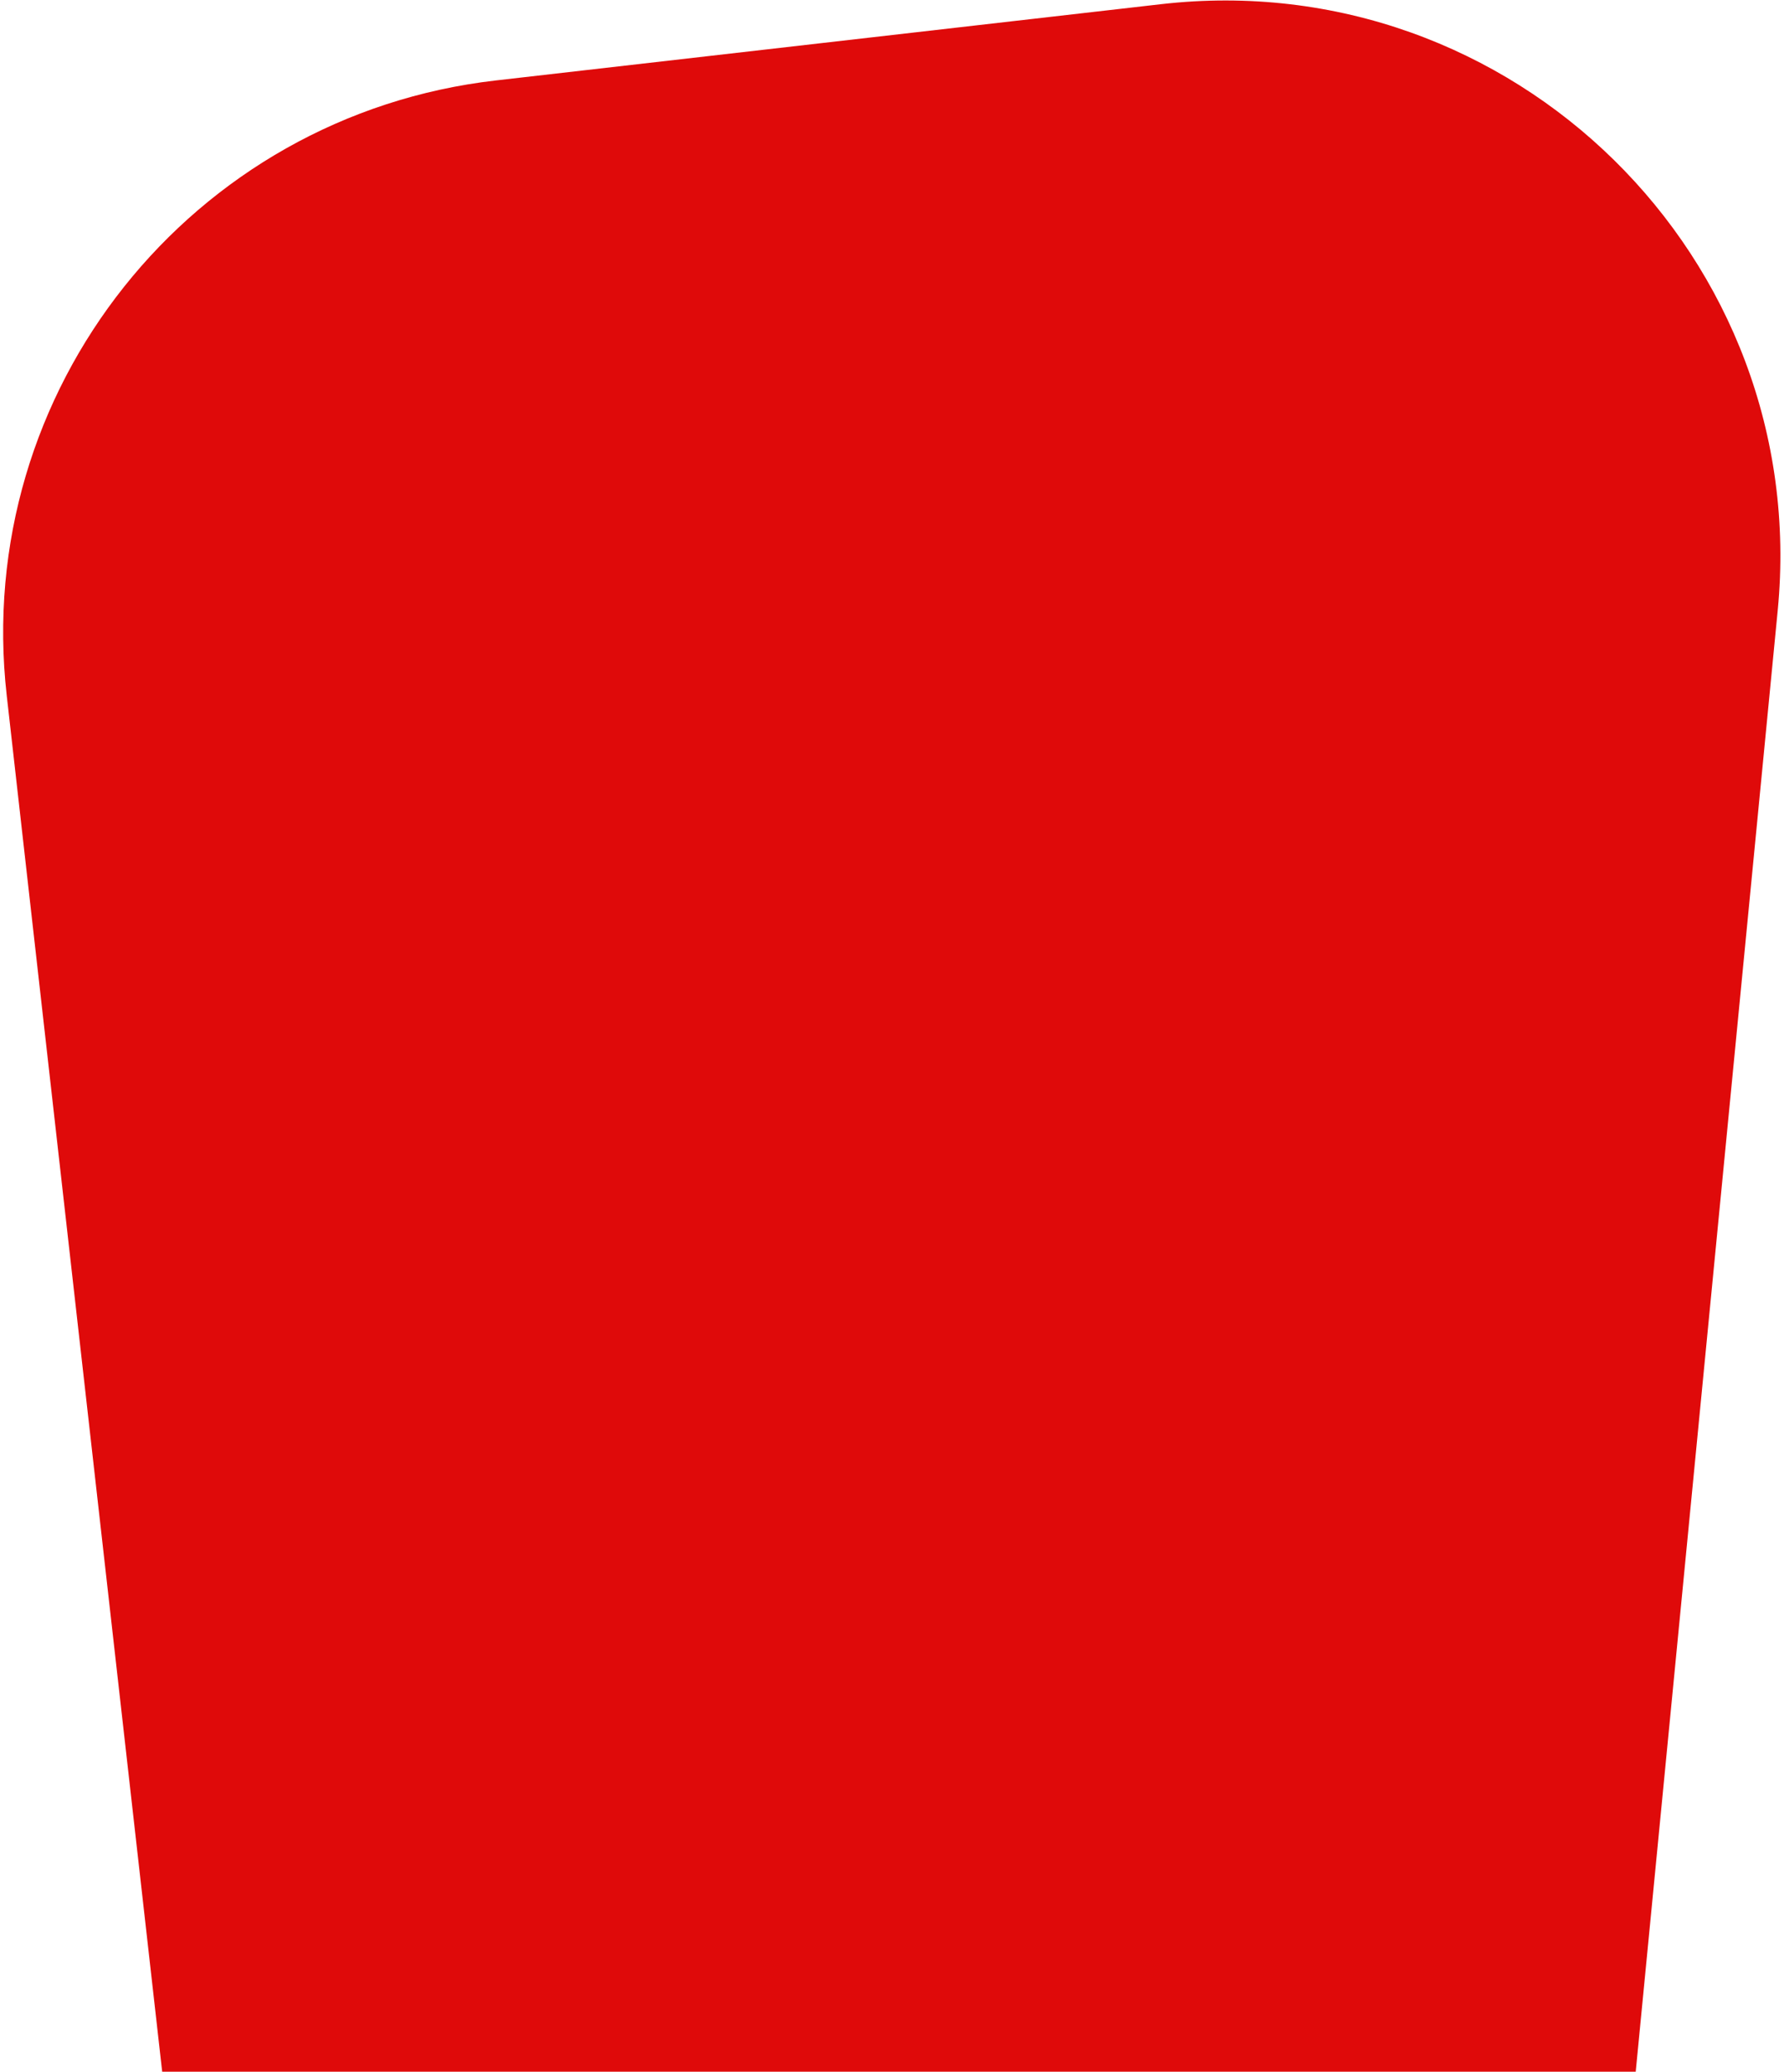 <svg xmlns="http://www.w3.org/2000/svg" width="385" height="447" viewBox="0 0 385 447" fill="none"><path d="M1.45 150.047C-5.982 84.268 41.258 24.895 107.025 17.356L250.538 0.904C326.435 -7.796 391.032 55.696 383.642 131.732L353 447H35L1.45 150.047Z" fill="#DF0A0A"></path></svg>